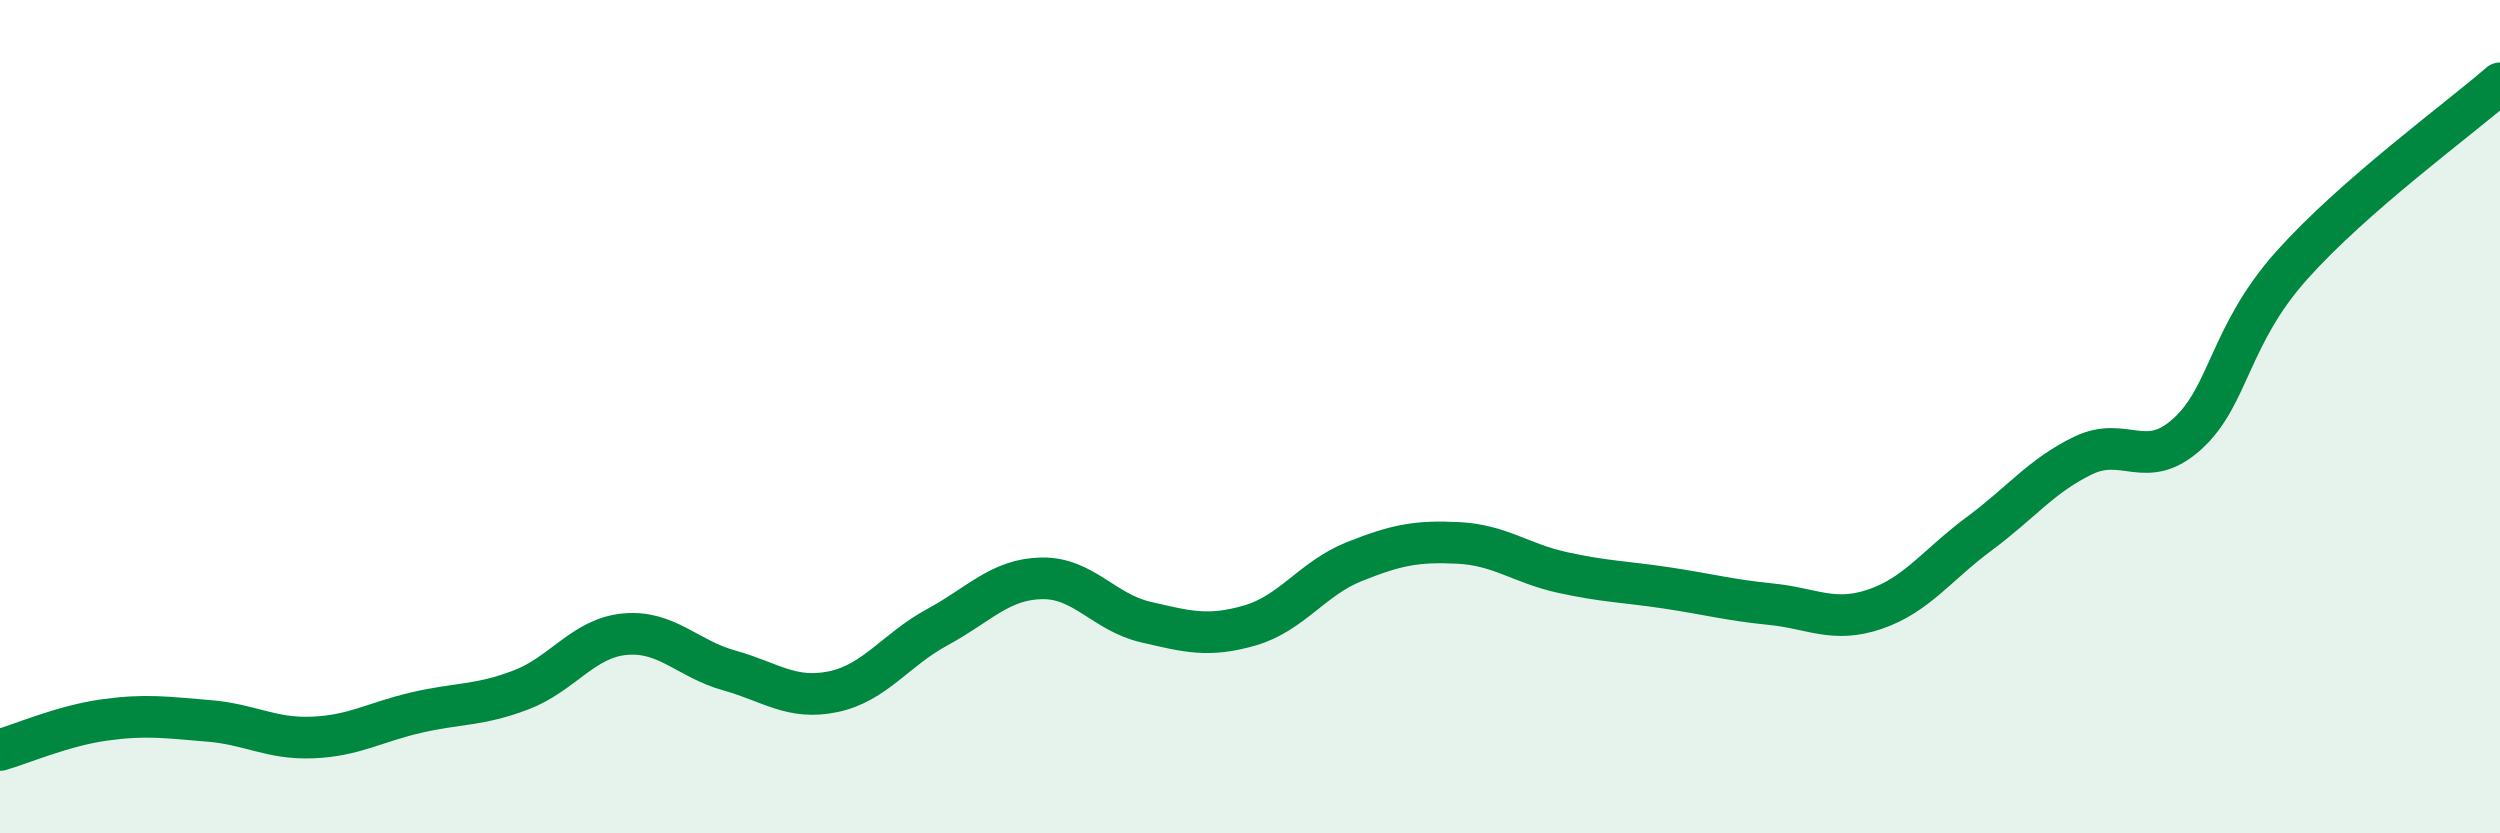 
    <svg width="60" height="20" viewBox="0 0 60 20" xmlns="http://www.w3.org/2000/svg">
      <path
        d="M 0,18 C 0.5,17.86 1.5,17.42 2.5,17.28 C 3.5,17.14 4,17.22 5,17.3 C 6,17.38 6.5,17.74 7.5,17.7 C 8.5,17.66 9,17.33 10,17.1 C 11,16.87 11.5,16.94 12.5,16.56 C 13.5,16.18 14,15.31 15,15.22 C 16,15.13 16.5,15.81 17.5,16.09 C 18.5,16.37 19,16.81 20,16.6 C 21,16.39 21.5,15.59 22.5,15.05 C 23.5,14.51 24,13.9 25,13.88 C 26,13.86 26.5,14.7 27.5,14.93 C 28.5,15.16 29,15.3 30,15.01 C 31,14.72 31.5,13.88 32.5,13.48 C 33.5,13.08 34,12.98 35,13.03 C 36,13.08 36.5,13.52 37.5,13.74 C 38.5,13.96 39,13.96 40,14.11 C 41,14.26 41.5,14.4 42.5,14.5 C 43.5,14.6 44,14.96 45,14.62 C 46,14.28 46.5,13.55 47.5,12.81 C 48.5,12.07 49,11.41 50,10.93 C 51,10.45 51.5,11.32 52.5,10.41 C 53.5,9.5 53.5,8.05 55,6.37 C 56.5,4.69 59,2.87 60,2L60 20L0 20Z"
        fill="#008740"
        opacity="0.1"
        stroke-linecap="round"
        stroke-linejoin="round"
      />
      <path
        d="M 0,18 C 0.5,17.86 1.5,17.42 2.5,17.28 C 3.5,17.14 4,17.22 5,17.3 C 6,17.38 6.5,17.74 7.5,17.7 C 8.5,17.66 9,17.33 10,17.1 C 11,16.87 11.5,16.94 12.5,16.56 C 13.5,16.18 14,15.31 15,15.22 C 16,15.13 16.5,15.81 17.5,16.09 C 18.5,16.37 19,16.81 20,16.6 C 21,16.39 21.5,15.59 22.5,15.05 C 23.5,14.51 24,13.9 25,13.88 C 26,13.86 26.5,14.7 27.5,14.93 C 28.5,15.16 29,15.3 30,15.01 C 31,14.72 31.5,13.88 32.5,13.48 C 33.5,13.08 34,12.98 35,13.03 C 36,13.08 36.5,13.52 37.5,13.74 C 38.5,13.96 39,13.96 40,14.11 C 41,14.26 41.5,14.4 42.5,14.5 C 43.5,14.6 44,14.96 45,14.62 C 46,14.28 46.5,13.55 47.5,12.81 C 48.5,12.07 49,11.41 50,10.93 C 51,10.45 51.5,11.32 52.5,10.41 C 53.5,9.5 53.5,8.05 55,6.37 C 56.5,4.69 59,2.87 60,2"
        stroke="#008740"
        stroke-width="1"
        fill="none"
        stroke-linecap="round"
        stroke-linejoin="round"
      />
    </svg>
  